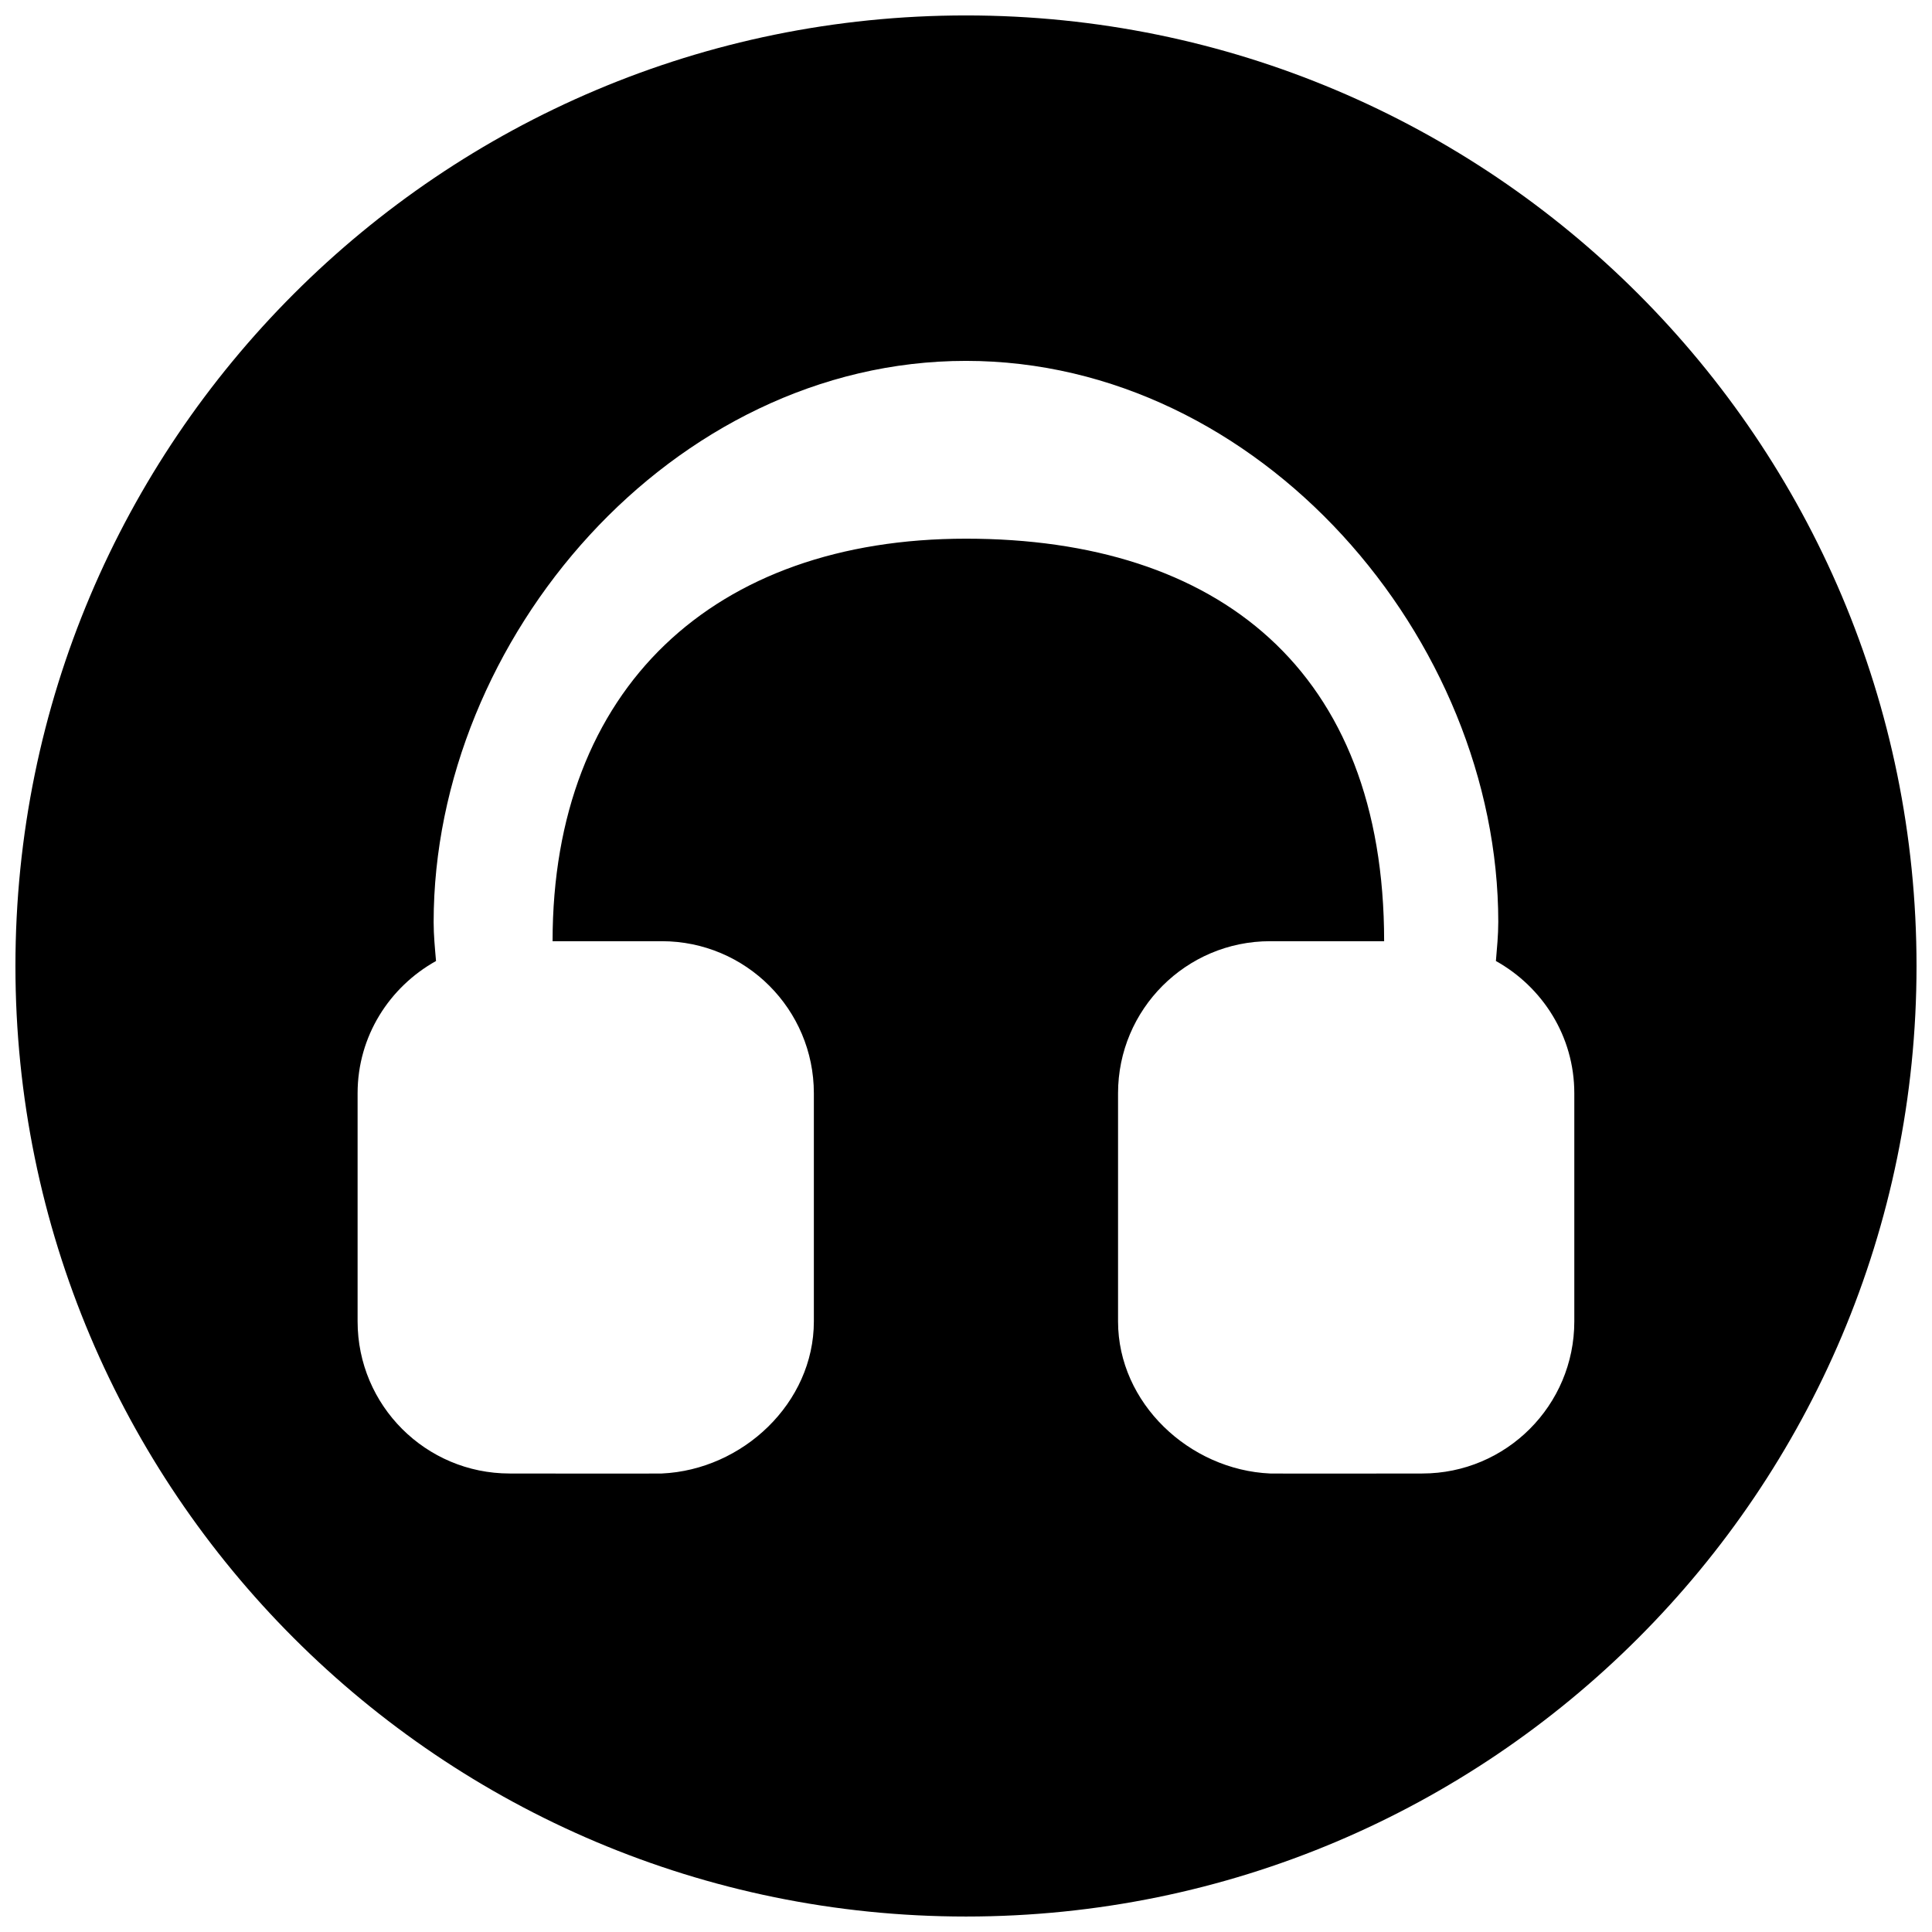 <?xml version="1.0" encoding="UTF-8"?>
<!-- Uploaded to: ICON Repo, www.svgrepo.com, Generator: ICON Repo Mixer Tools -->
<svg width="800px" height="800px" version="1.1" viewBox="144 144 512 512" xmlns="http://www.w3.org/2000/svg">
 <defs>
  <clipPath id="a">
   <path d="m148.09 148.09h503.81v503.81h-503.81z"/>
  </clipPath>
 </defs>
 <g clip-path="url(#a)">
  <path d="m148.09 400c0-139.12 112.75-251.91 251.91-251.91 139.12 0 251.9 112.75 251.9 251.91 0 139.12-112.75 251.9-251.9 251.9-139.12 0-251.91-112.75-251.91-251.9zm392.97-11.613c0-75.129-63.16-148.75-141.07-148.75-77.91 0-141.07 73.617-141.07 148.75 0 3.488 0.34 6.883 0.633 10.289-12.344 6.891-20.785 19.918-20.785 35.055v60.457c0 22.258 18.043 40.305 40.305 40.305 0 0 40.344 0.059 40.305 0 21.41-0.957 40.305-18.66 40.305-40.305v-60.457c0-22.258-18.047-40.305-40.305-40.305h-28.938c0-67.137 42.77-106.67 109.55-106.67 66.785 0 110.82 34.797 110.82 106.67h-30.211c-22.258 0-40.305 18.047-40.305 40.305v60.457c0 21.645 18.891 39.348 40.305 40.305-0.043 0.059 40.305 0 40.305 0 22.258 0 40.305-18.047 40.305-40.305v-60.457c0-15.137-8.445-28.164-20.777-35.055 0.281-3.406 0.625-6.801 0.625-10.289z" fill-rule="evenodd"/>
 </g>
</svg>